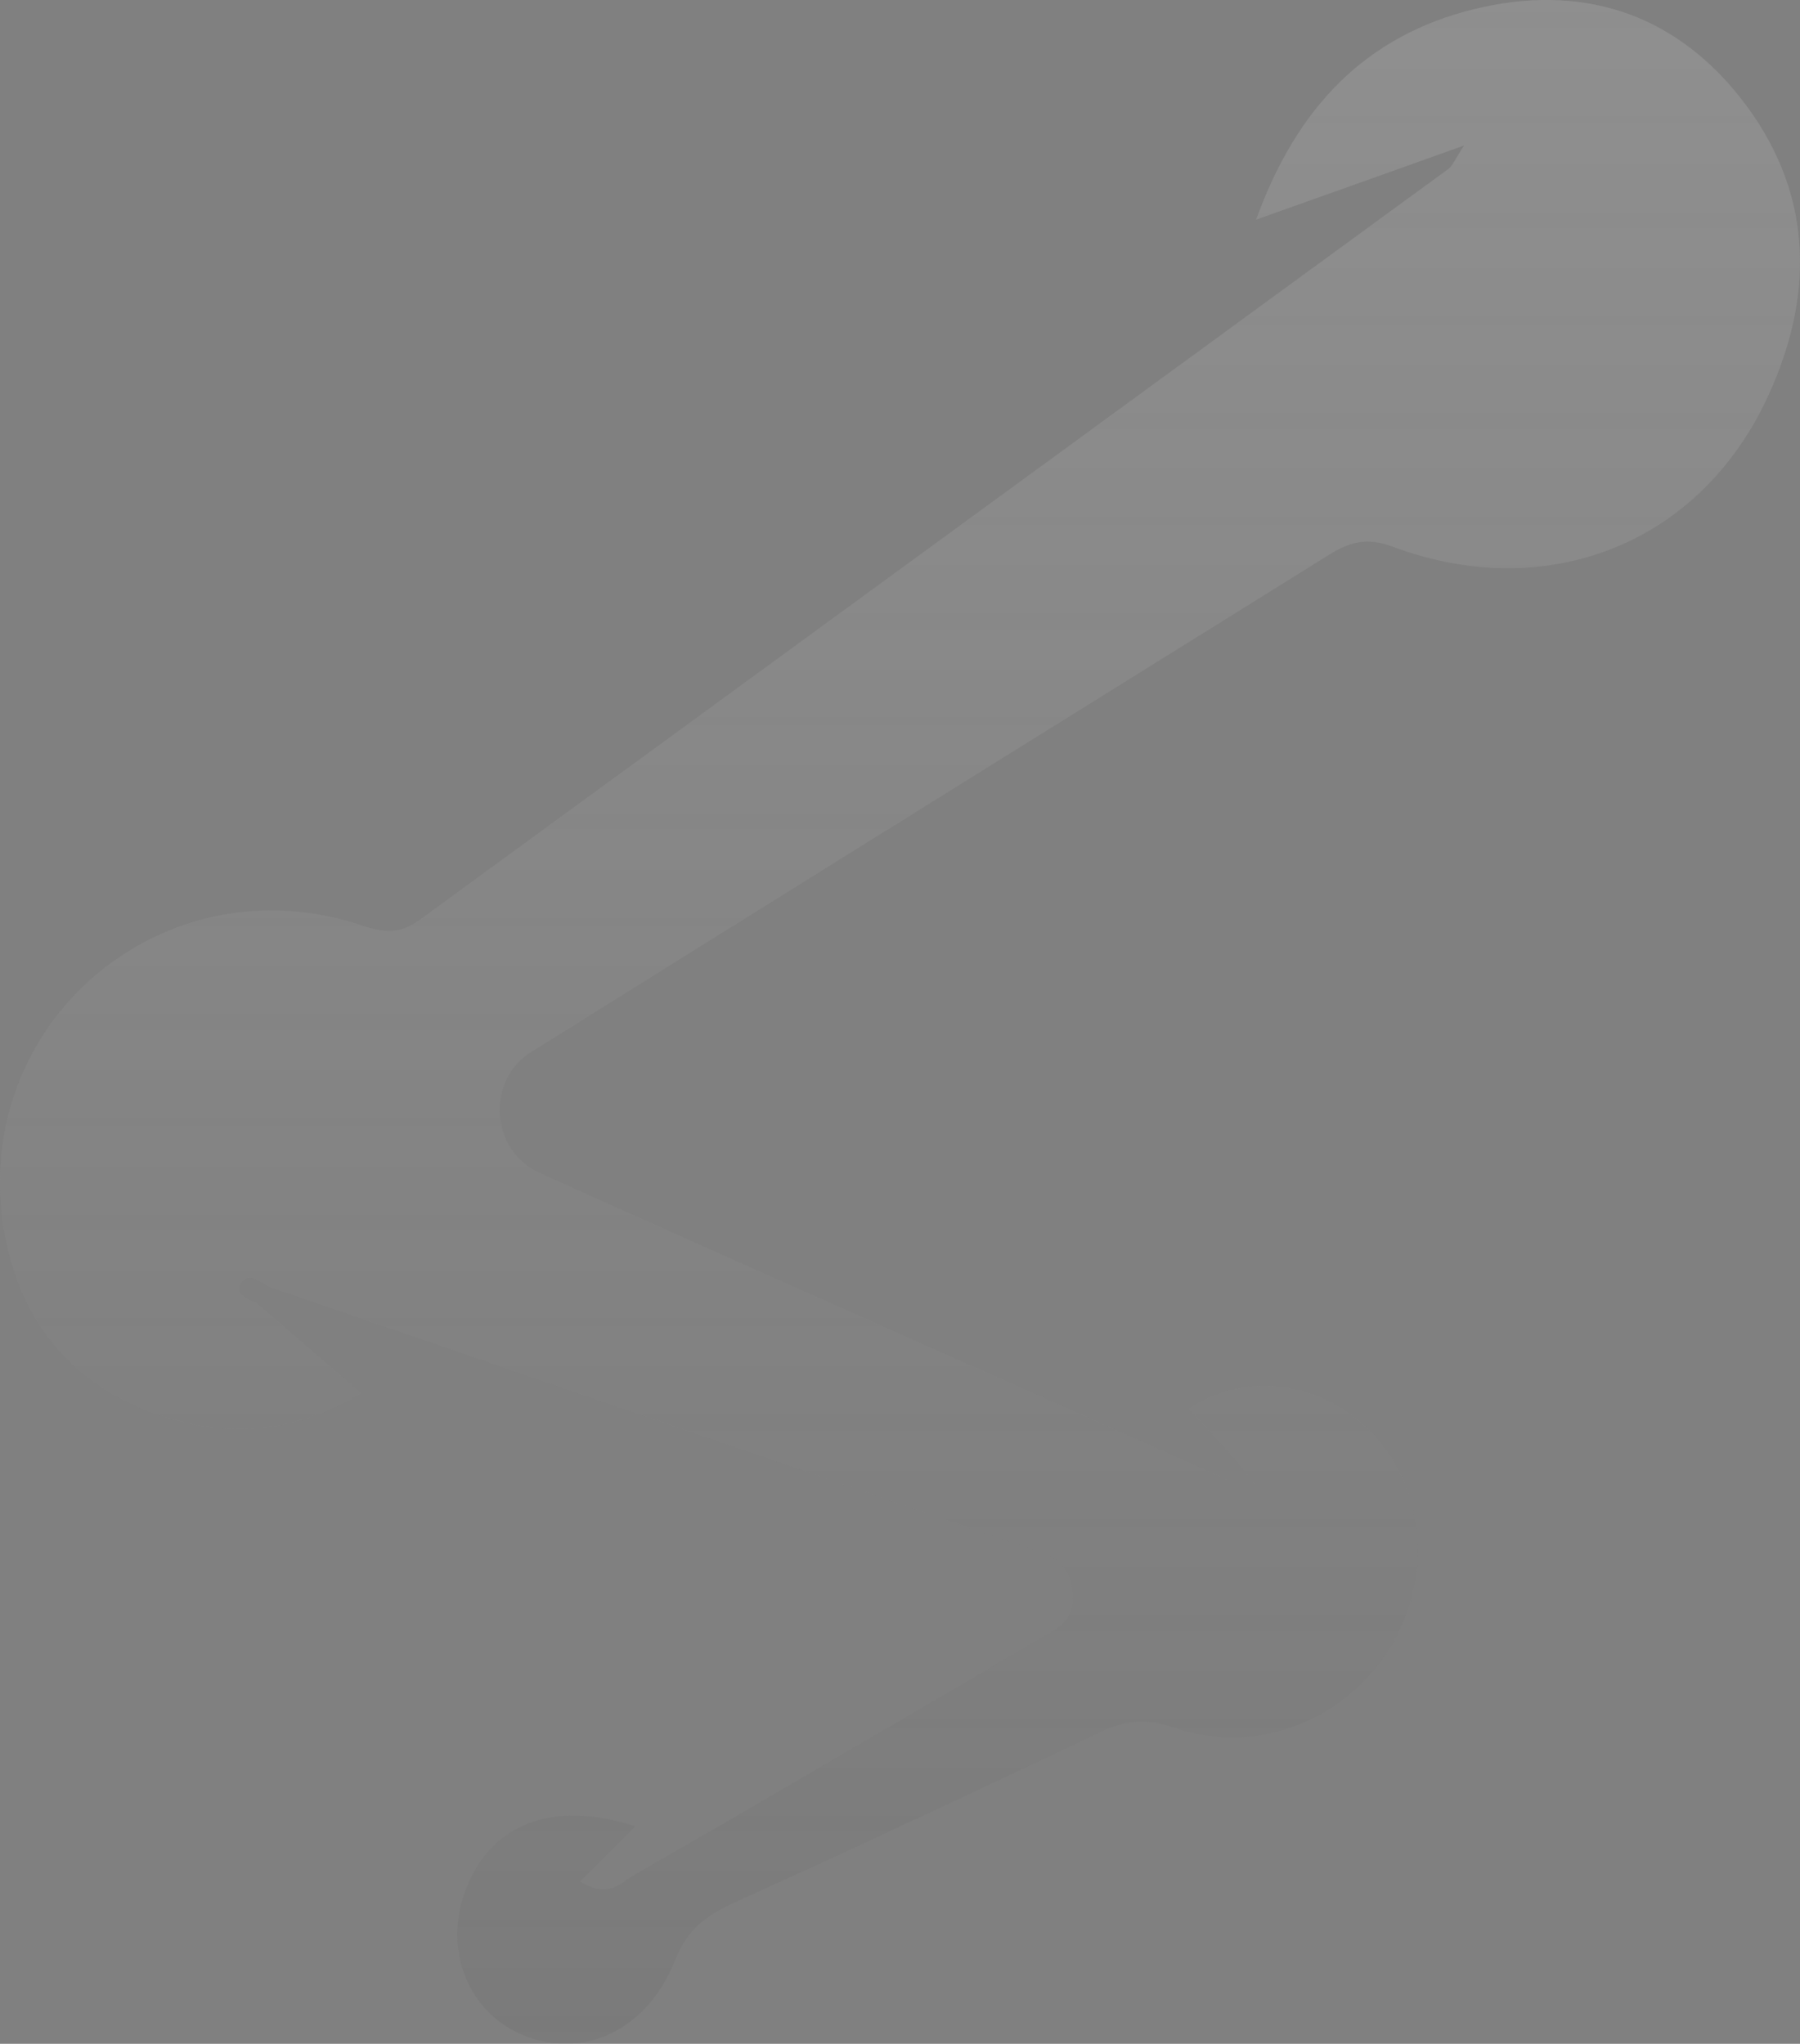 <svg xmlns="http://www.w3.org/2000/svg" width="310" height="352" viewBox="0 0 310 352" fill="none"><rect x="0" y="0" width="310" height="352" fill="#808080" stroke="none"/><g opacity="0.2"><path fill-rule="evenodd" clip-rule="evenodd" d="M299.666 16.765C287.927 1.939 271.87 -2.863 253.779 1.604C235.268 6.175 223.361 18.401 216.339 37.819C228.917 33.353 239.712 29.494 252.164 25.049C250.508 27.544 250.152 28.613 249.397 29.138C190.345 72.273 131.251 115.367 72.177 158.502C68.97 160.851 66.14 160.662 62.346 159.404C28.113 147.892 -5.26 176.243 0.694 211.871C3.209 226.907 11.762 238.021 26.352 243.348C38.322 247.709 50.145 247.206 62.199 239.95C55.365 234.058 49.768 229.214 44.171 224.391C42.578 223.824 40.46 222.776 41.404 221.161C42.766 218.812 44.758 220.847 46.414 221.643C90.457 236.805 134.5 252.008 178.564 267.128C182.274 268.407 184.37 270.105 184.706 274.509C185.062 279.311 181.897 280.549 178.92 282.31C155.63 295.962 132.362 309.634 108.946 323.097C106.913 324.271 104.795 327.06 99.911 324.041C103.034 320.937 106.032 317.938 109.428 314.541C95.09 309.823 84.671 314.227 80.311 325.173C76.265 335.364 80.353 346.269 89.723 350.358C100.1 354.867 111.399 349.918 116.241 337.629C118.316 332.366 121.524 329.954 126.282 327.773C147.329 318.232 168.25 308.439 189.108 298.499C193.51 296.402 197.137 295.836 202.126 297.534C225.332 305.398 248.328 284.659 243.507 260.648C239.817 242.299 219.609 232.821 204.725 242.614C207.367 245.507 210.008 248.38 212.628 251.253C213.257 252.071 213.907 252.889 214.536 253.728C215.081 254.42 215.605 255.133 216.15 255.825C215.27 255.846 214.389 255.846 213.509 255.867C212.67 255.447 211.811 255.049 210.972 254.629C171.646 237.14 132.278 219.714 93.014 202.057C84.377 198.157 83.623 186.078 91.526 181.15C137.288 152.547 183.113 124.049 228.917 95.529C232.313 93.411 235.331 92.468 239.754 94.124C266.566 104.148 293 93.558 304.614 67.953C312.726 50.192 312.139 32.514 299.666 16.765Z" fill="url(#paint0_linear_75_1686)"></path><path fill-rule="evenodd" clip-rule="evenodd" d="M299.666 16.765C287.927 1.939 271.87 -2.863 253.779 1.604C235.268 6.175 223.361 18.401 216.339 37.819C228.917 33.353 239.712 29.494 252.164 25.049C250.508 27.544 250.152 28.613 249.397 29.138C190.345 72.273 131.251 115.367 72.177 158.502C68.97 160.851 66.14 160.662 62.346 159.404C28.113 147.892 -5.26 176.243 0.694 211.871C3.209 226.907 11.762 238.021 26.352 243.348C38.322 247.709 50.145 247.206 62.199 239.95C55.365 234.058 49.768 229.214 44.171 224.391C42.578 223.824 40.46 222.776 41.404 221.161C42.766 218.812 44.758 220.847 46.414 221.643C90.457 236.805 134.5 252.008 178.564 267.128C182.274 268.407 184.37 270.105 184.706 274.509C185.062 279.311 181.897 280.549 178.92 282.31C155.63 295.962 132.362 309.634 108.946 323.097C106.913 324.271 104.795 327.06 99.911 324.041C103.034 320.937 106.032 317.938 109.428 314.541C95.09 309.823 84.671 314.227 80.311 325.173C76.265 335.364 80.353 346.269 89.723 350.358C100.1 354.867 111.399 349.918 116.241 337.629C118.316 332.366 121.524 329.954 126.282 327.773C147.329 318.232 168.25 308.439 189.108 298.499C193.51 296.402 197.137 295.836 202.126 297.534C225.332 305.398 248.328 284.659 243.507 260.648C239.817 242.299 219.609 232.821 204.725 242.614C207.367 245.507 210.008 248.38 212.628 251.253C213.257 252.071 213.907 252.889 214.536 253.728C215.081 254.42 215.605 255.133 216.15 255.825C215.27 255.846 214.389 255.846 213.509 255.867C212.67 255.447 211.811 255.049 210.972 254.629C171.646 237.14 132.278 219.714 93.014 202.057C84.377 198.157 83.623 186.078 91.526 181.15C137.288 152.547 183.113 124.049 228.917 95.529C232.313 93.411 235.331 92.468 239.754 94.124C266.566 104.148 293 93.558 304.614 67.953C312.726 50.192 312.139 32.514 299.666 16.765Z" fill="black" fill-opacity="0.2"></path></g><defs><linearGradient id="paint0_linear_75_1686" x1="155" y1="0" x2="155" y2="352" gradientUnits="userSpaceOnUse"><stop stop-color="white"></stop><stop offset="1" stop-color="white" stop-opacity="0"></stop></linearGradient></defs></svg>